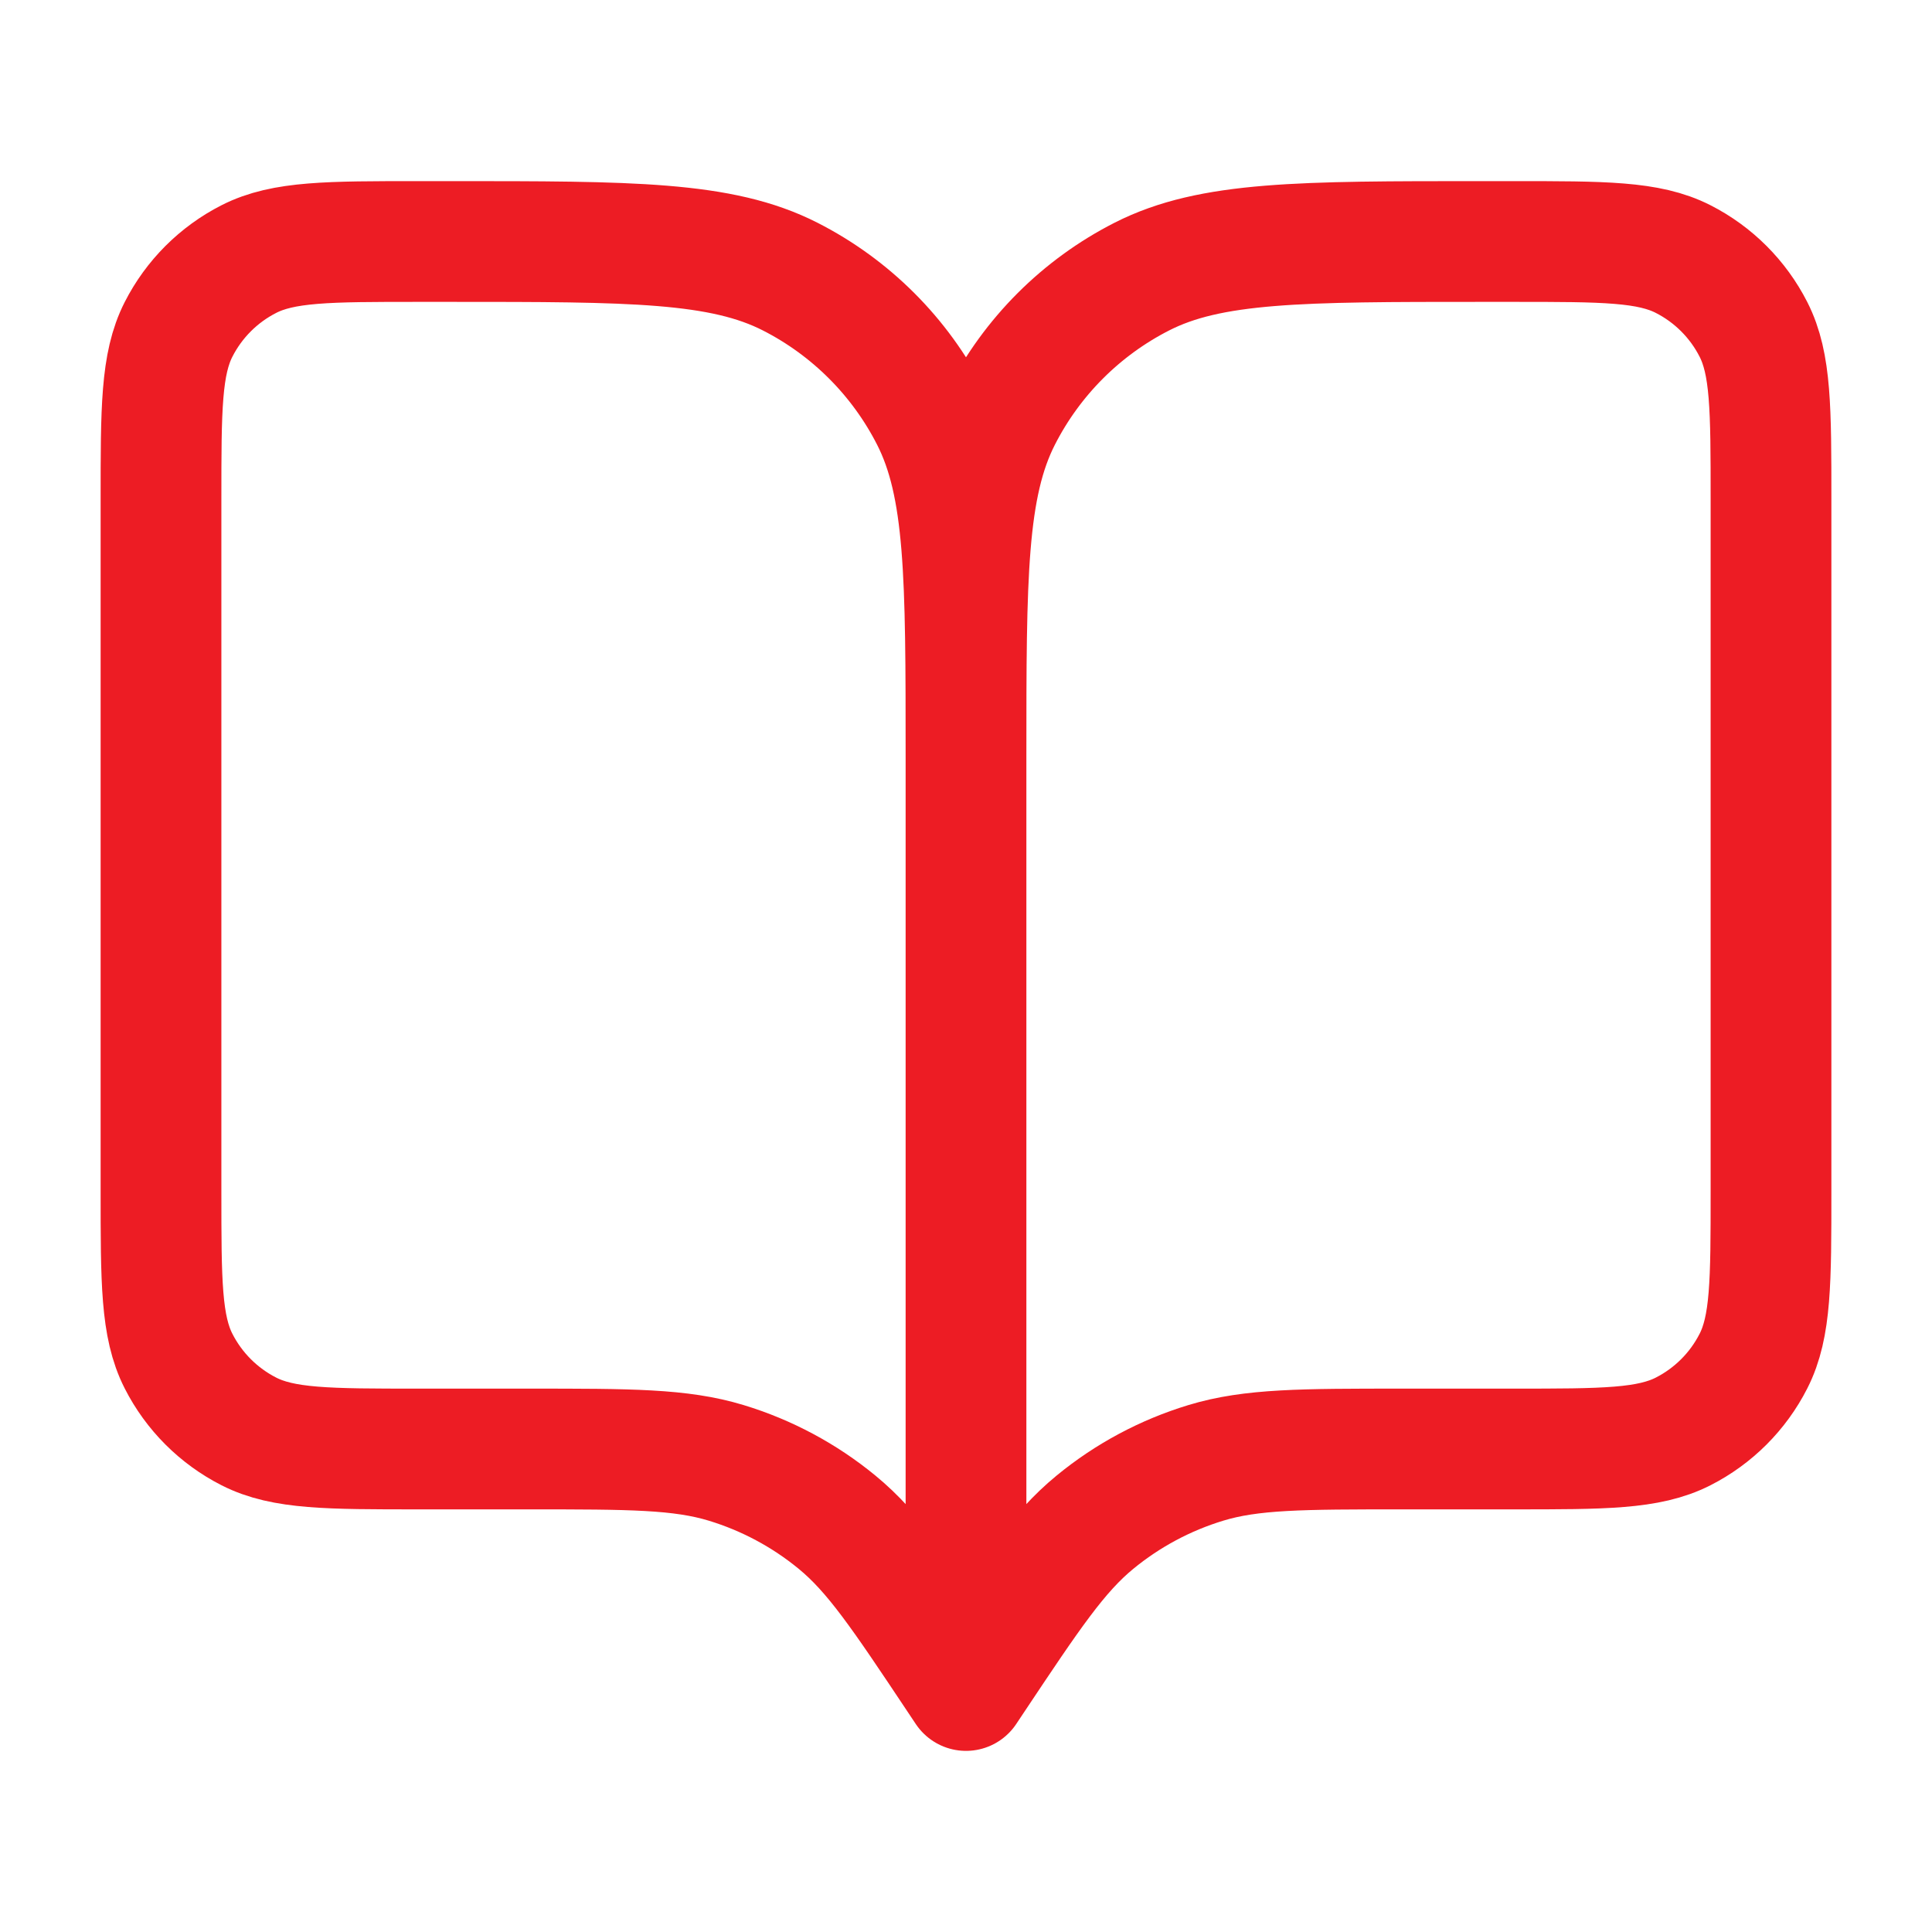 <svg width="48" height="48" viewBox="0 0 48 48" fill="none" xmlns="http://www.w3.org/2000/svg">
<path d="M24 42L23.8 41.7C22.411 39.616 21.716 38.574 20.798 37.82C19.986 37.152 19.049 36.651 18.043 36.345C16.907 36 15.654 36 13.15 36H10.4C8.16 36 7.04 36 6.184 35.564C5.431 35.181 4.819 34.569 4.436 33.816C4 32.96 4 31.84 4 29.6V12.4C4 10.16 4 9.04 4.436 8.184C4.819 7.431 5.431 6.819 6.184 6.436C7.04 6 8.16 6 10.4 6H11.2C15.68 6 17.921 6 19.632 6.872C21.137 7.639 22.361 8.863 23.128 10.368C24 12.079 24 14.32 24 18.8M24 42V18.8M24 42L24.2 41.7C25.589 39.616 26.284 38.574 27.202 37.82C28.014 37.152 28.951 36.651 29.957 36.345C31.093 36 32.346 36 34.85 36H37.6C39.84 36 40.96 36 41.816 35.564C42.569 35.181 43.181 34.569 43.564 33.816C44 32.96 44 31.84 44 29.6V12.4C44 10.16 44 9.04 43.564 8.184C43.181 7.431 42.569 6.819 41.816 6.436C40.96 6 39.84 6 37.6 6H36.8C32.32 6 30.079 6 28.368 6.872C26.863 7.639 25.639 8.863 24.872 10.368C24 12.079 24 14.32 24 18.8" stroke="#ED1C24" stroke-width="3" stroke-linecap="round" stroke-linejoin="round"/>
</svg>
